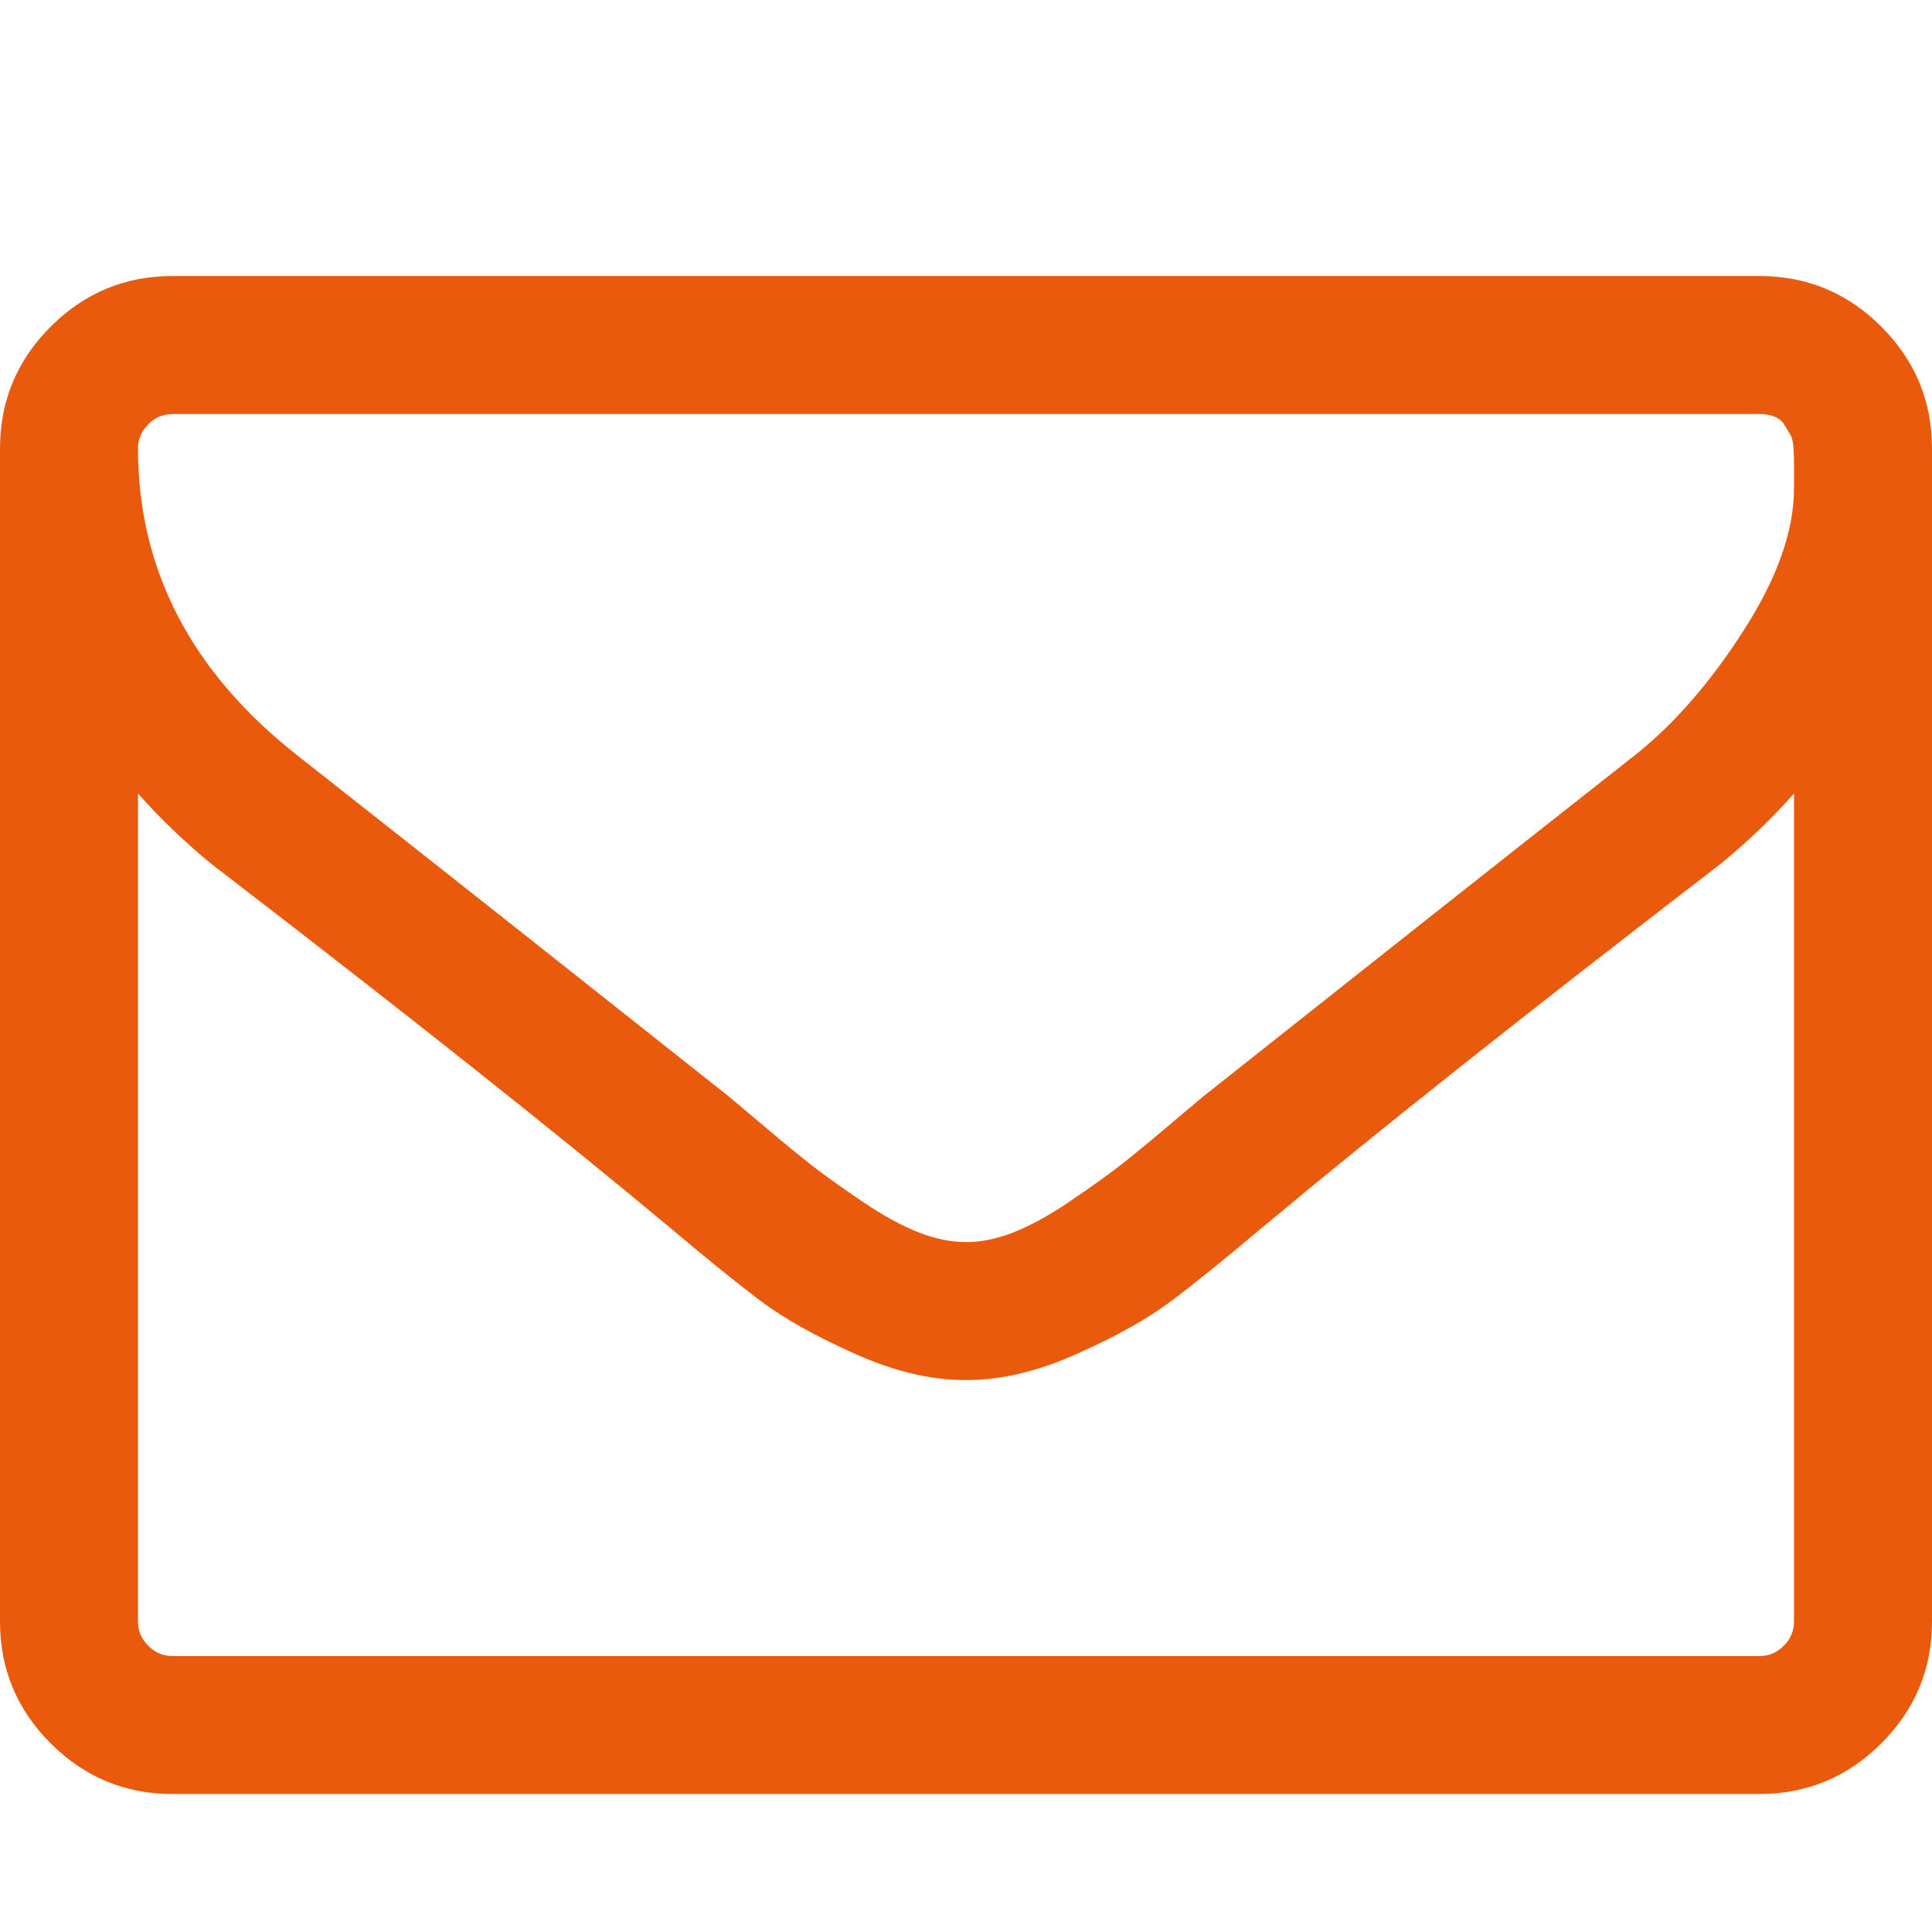 <?xml version="1.0" encoding="UTF-8"?> <svg xmlns="http://www.w3.org/2000/svg" width="23" height="23" viewBox="0 0 23 23" fill="none"><path d="M21.357 19.304V9.447C21.083 9.755 20.788 10.037 20.471 10.294C18.178 12.056 16.356 13.502 15.004 14.632C14.568 15 14.212 15.287 13.939 15.492C13.665 15.697 13.295 15.905 12.828 16.114C12.362 16.324 11.924 16.429 11.513 16.429H11.5H11.487C11.076 16.429 10.638 16.324 10.172 16.114C9.705 15.905 9.335 15.697 9.061 15.492C8.788 15.287 8.432 15 7.996 14.632C6.644 13.502 4.822 12.056 2.528 10.294C2.212 10.037 1.917 9.755 1.643 9.447V19.304C1.643 19.415 1.683 19.511 1.765 19.593C1.846 19.674 1.942 19.715 2.054 19.715H20.946C21.058 19.715 21.154 19.674 21.235 19.593C21.317 19.511 21.357 19.415 21.357 19.304ZM21.357 5.814C21.357 5.797 21.357 5.75 21.357 5.673C21.357 5.596 21.357 5.539 21.357 5.5C21.357 5.462 21.355 5.406 21.351 5.333C21.346 5.26 21.334 5.207 21.312 5.173C21.291 5.138 21.267 5.1 21.242 5.057C21.216 5.014 21.177 4.982 21.126 4.961C21.075 4.94 21.015 4.929 20.946 4.929H2.054C1.942 4.929 1.846 4.969 1.765 5.051C1.683 5.132 1.643 5.228 1.643 5.34C1.643 6.777 2.272 7.992 3.53 8.985C5.181 10.285 6.897 11.642 8.676 13.053C8.728 13.096 8.877 13.222 9.126 13.432C9.374 13.642 9.57 13.802 9.716 13.913C9.861 14.024 10.052 14.159 10.287 14.318C10.522 14.476 10.739 14.594 10.935 14.671C11.132 14.748 11.316 14.786 11.487 14.786H11.5H11.513C11.684 14.786 11.868 14.748 12.065 14.671C12.261 14.594 12.478 14.476 12.713 14.318C12.948 14.159 13.139 14.024 13.284 13.913C13.43 13.802 13.626 13.642 13.874 13.432C14.123 13.222 14.272 13.096 14.324 13.053C16.103 11.642 17.819 10.285 19.47 8.985C19.933 8.617 20.362 8.123 20.76 7.502C21.158 6.882 21.357 6.319 21.357 5.814ZM23 5.34V19.304C23 19.869 22.799 20.352 22.397 20.754C21.995 21.156 21.511 21.357 20.946 21.357H2.054C1.489 21.357 1.005 21.156 0.603 20.754C0.201 20.352 0 19.869 0 19.304V5.34C0 4.775 0.201 4.291 0.603 3.889C1.005 3.487 1.489 3.286 2.054 3.286H20.946C21.511 3.286 21.995 3.487 22.397 3.889C22.799 4.291 23 4.775 23 5.34Z" fill="#E95A0C"></path></svg> 